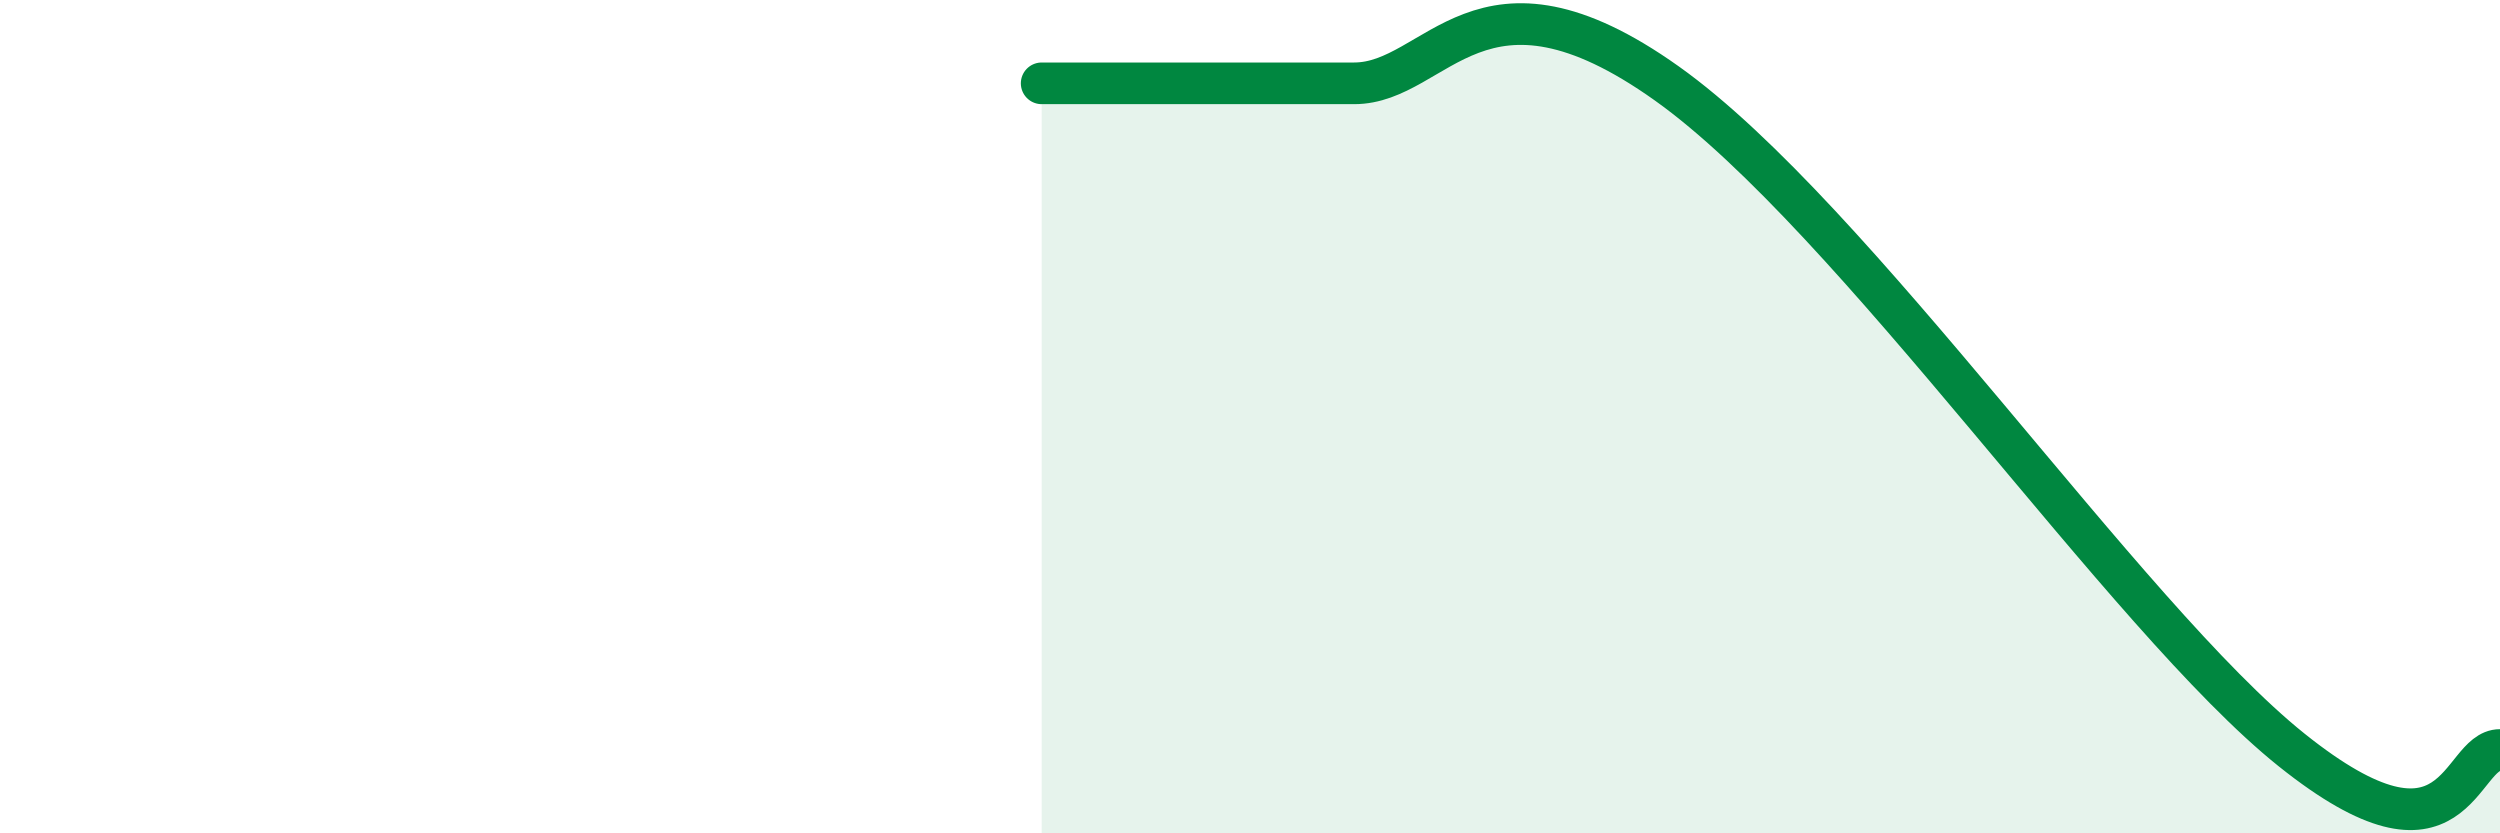 
    <svg width="60" height="20" viewBox="0 0 60 20" xmlns="http://www.w3.org/2000/svg">
      <path
        d="M 25,2 C 25.5,2 26.5,2 27.5,2 C 28.5,2 29,2 30,2 C 31,2 30.5,2 32.5,2 C 34.5,2 35.5,-1.2 40,2 C 44.5,5.2 51,14.8 55,18 C 59,21.2 59,18 60,18L60 20L25 20Z"
        fill="#008740"
        opacity="0.1"
        stroke-linecap="round"
        stroke-linejoin="round"
      />
      <path
        d="M 25,2 C 25.5,2 26.5,2 27.5,2 C 28.5,2 29,2 30,2 C 31,2 30.5,2 32.5,2 C 34.5,2 35.5,-1.2 40,2 C 44.5,5.2 51,14.8 55,18 C 59,21.2 59,18 60,18"
        stroke="#008740"
        stroke-width="1"
        fill="none"
        stroke-linecap="round"
        stroke-linejoin="round"
      />
    </svg>
  